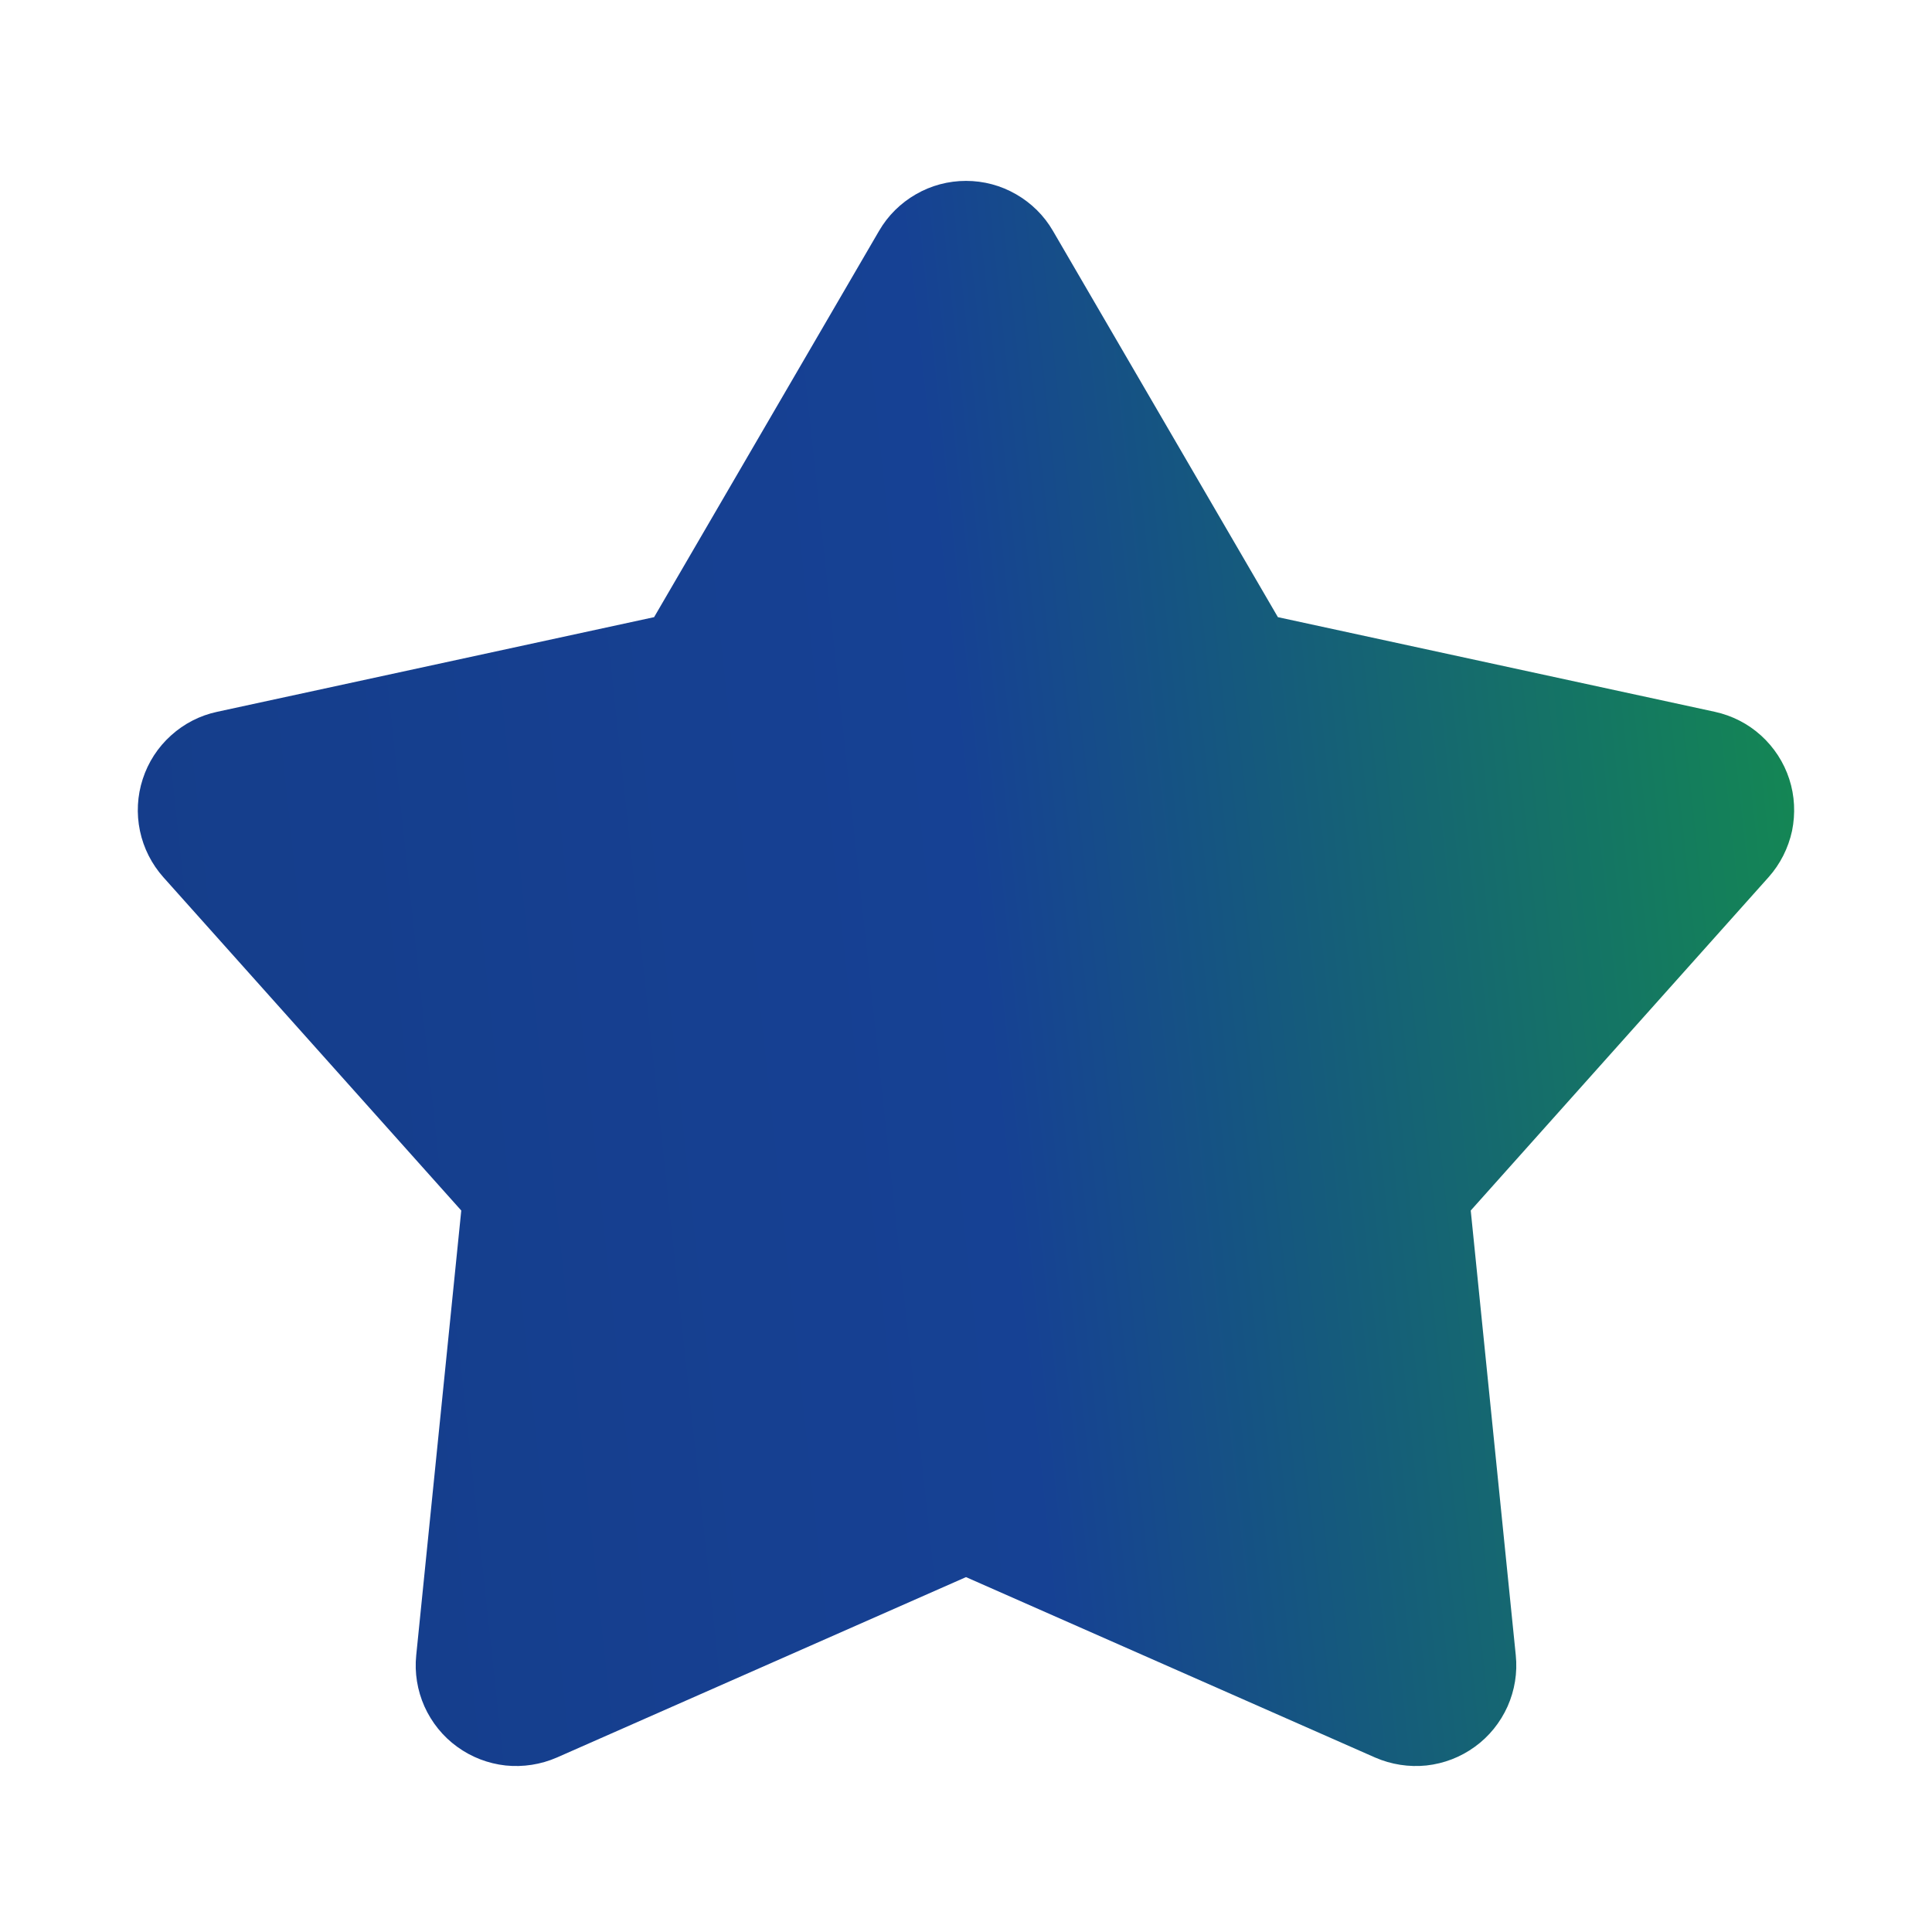 <svg width="16" height="16" viewBox="0 0 16 16" fill="none" xmlns="http://www.w3.org/2000/svg">
<path d="M7.28 1.912C7.353 1.786 7.458 1.682 7.585 1.609C7.711 1.536 7.854 1.498 8 1.498C8.146 1.498 8.289 1.536 8.415 1.609C8.542 1.682 8.647 1.786 8.72 1.912L10.583 5.111L14.202 5.895C14.344 5.926 14.476 5.993 14.584 6.091C14.692 6.189 14.773 6.313 14.818 6.452C14.863 6.59 14.87 6.738 14.841 6.881C14.81 7.023 14.744 7.155 14.647 7.264L12.18 10.025L12.553 13.708C12.568 13.853 12.544 13.999 12.485 14.132C12.425 14.265 12.332 14.381 12.214 14.466C12.096 14.552 11.958 14.605 11.813 14.621C11.668 14.636 11.521 14.613 11.388 14.555L8 13.061L4.612 14.555C4.479 14.613 4.332 14.636 4.187 14.621C4.042 14.605 3.904 14.552 3.786 14.466C3.668 14.381 3.575 14.265 3.515 14.132C3.456 13.999 3.432 13.853 3.447 13.708L3.82 10.025L1.353 7.265C1.256 7.156 1.189 7.024 1.159 6.881C1.129 6.738 1.137 6.59 1.182 6.452C1.227 6.313 1.307 6.189 1.416 6.091C1.524 5.993 1.656 5.925 1.798 5.895L5.417 5.111L7.28 1.912Z" fill="url(#paint0_linear_1696_248)"/>
<defs>
<linearGradient id="paint0_linear_1696_248" x1="2.081" y1="21.123" x2="19.304" y2="19.27" gradientUnits="userSpaceOnUse">
<stop stop-color="#153D8A"/>
<stop offset="0.428" stop-color="#164194"/>
<stop offset="1" stop-color="#13A538"/>
</linearGradient>
</defs>
</svg>
